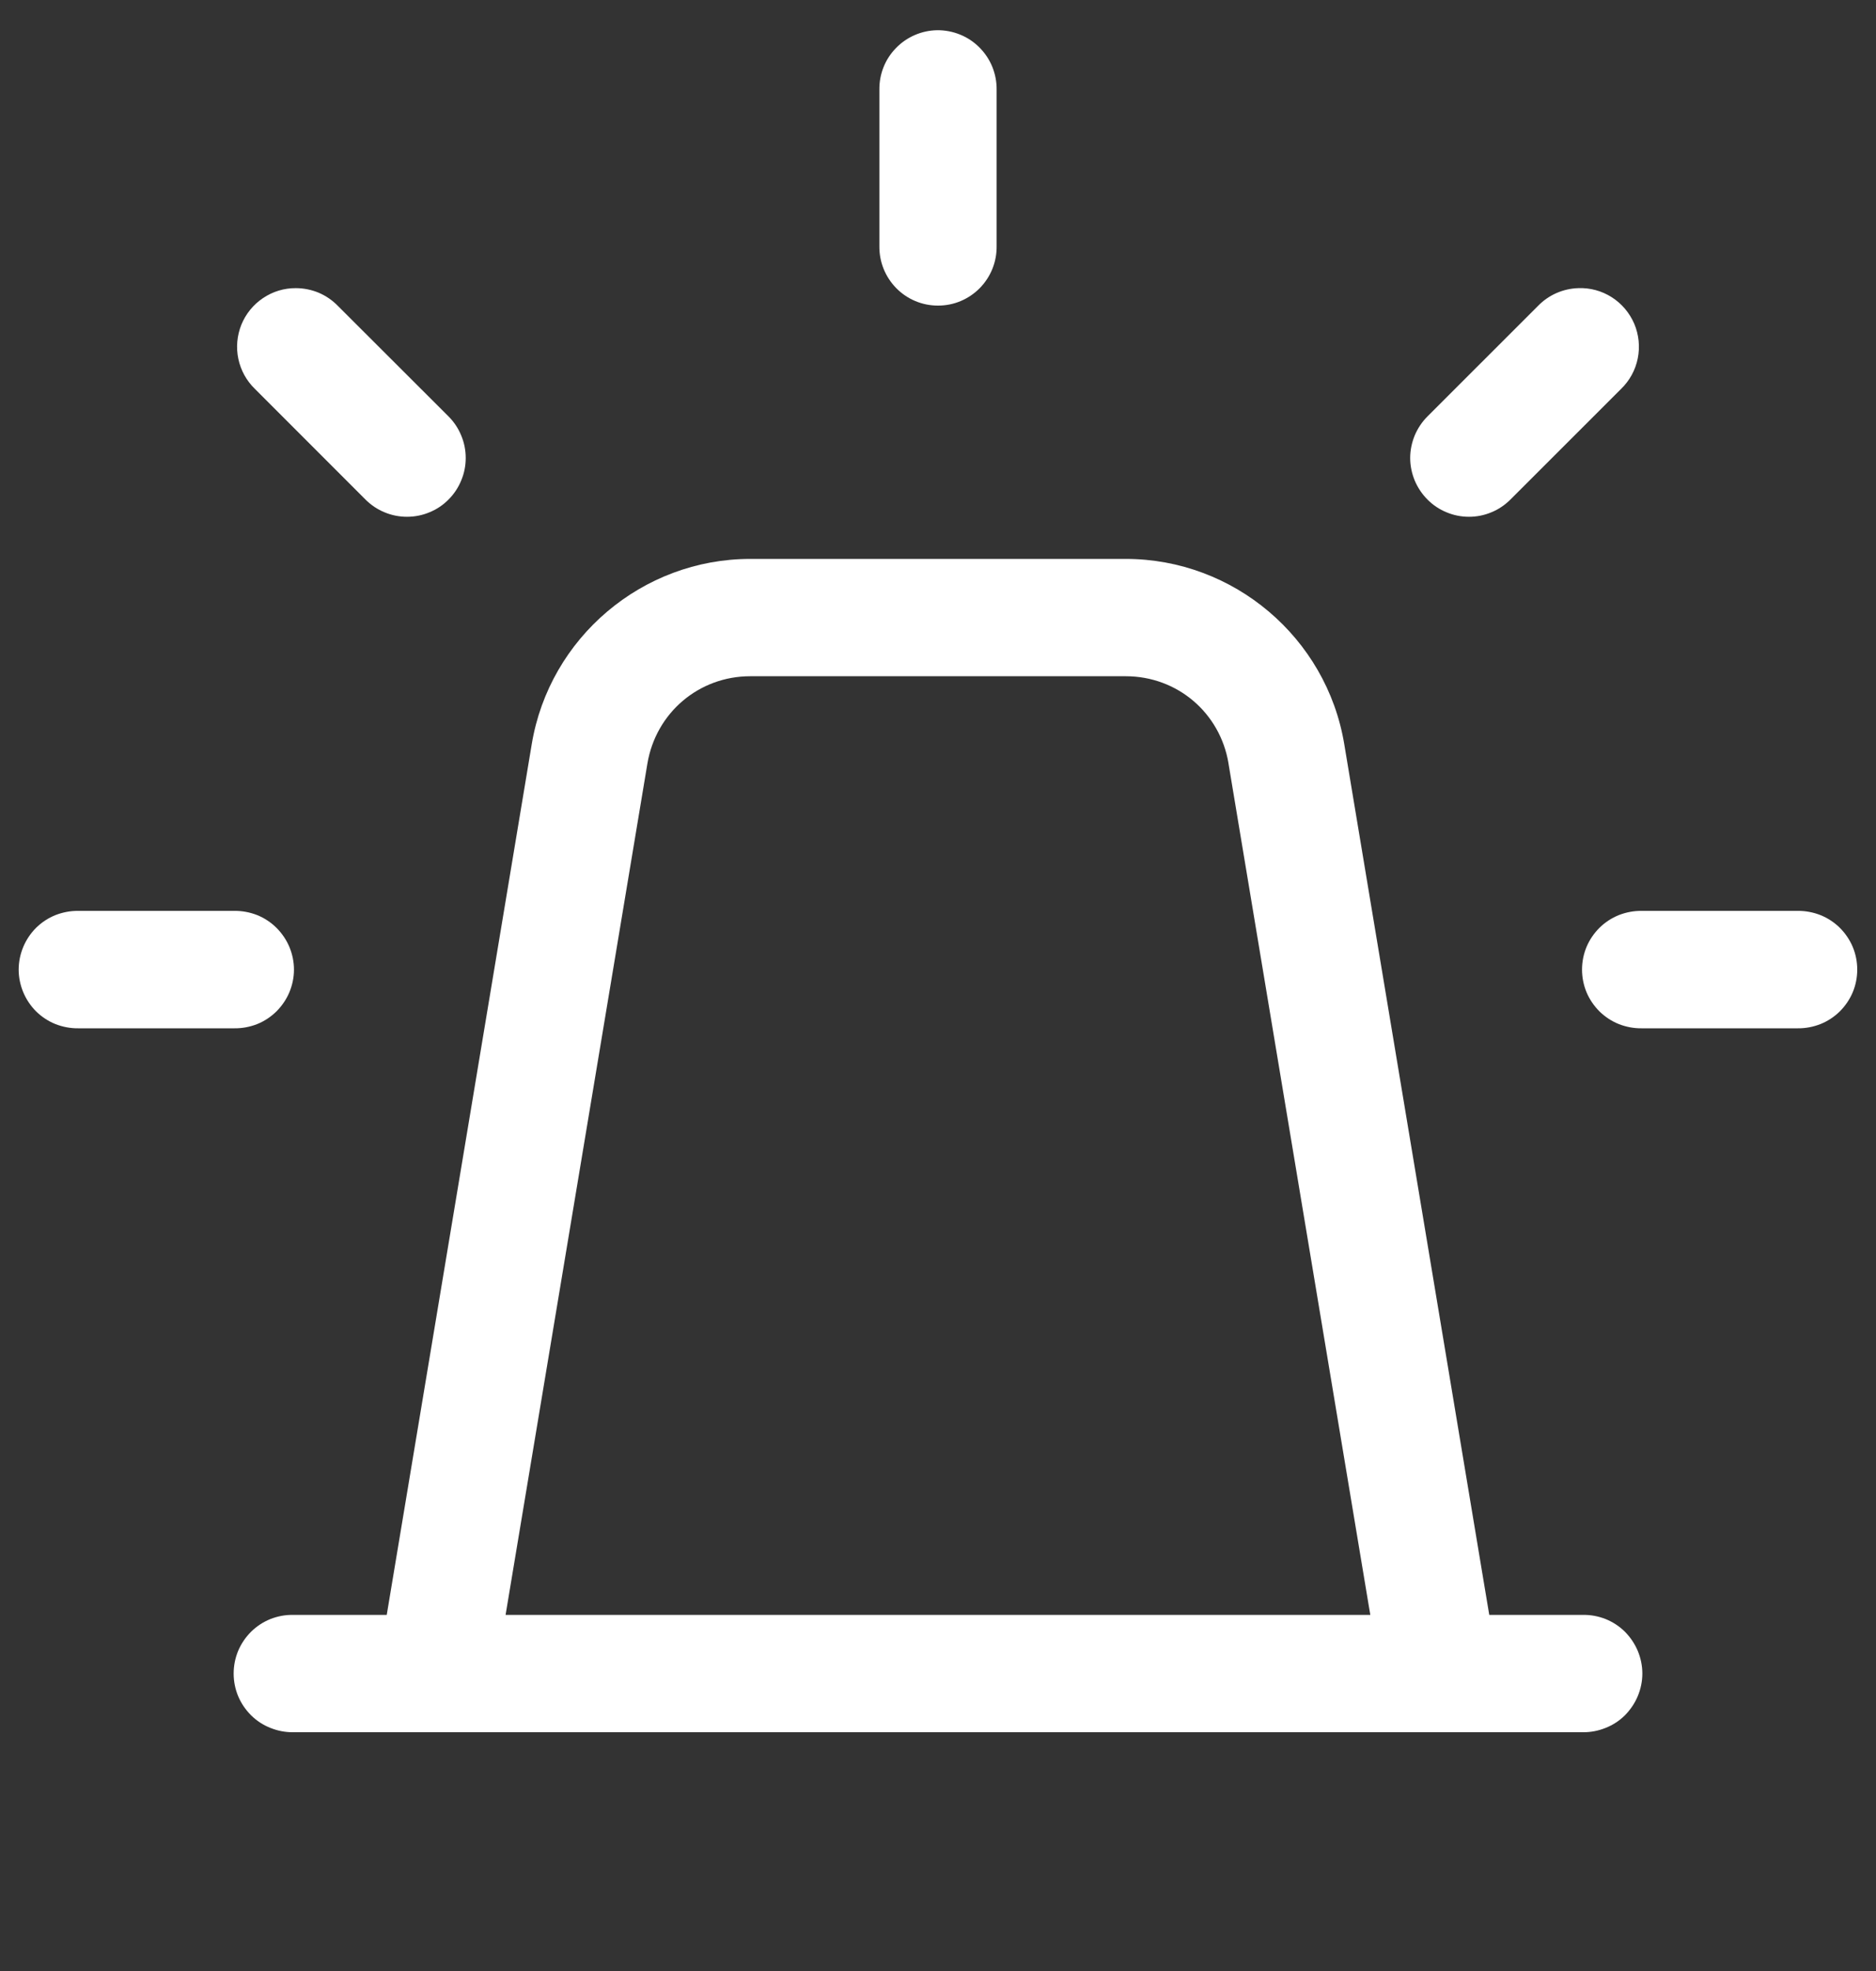 <svg xmlns="http://www.w3.org/2000/svg" width="20" height="21" viewBox="0 0 20 21" fill="none"><rect x="0" y="0" width="20" height="21" fill="#333333" stroke="none"/><g clip-path="url(#clip0_2452_1221)"><path d="M9.99 0.322C9.825 0.325 9.667 0.393 9.552 0.512C9.436 0.63 9.373 0.79 9.375 0.955V2.622C9.374 2.705 9.389 2.787 9.42 2.864C9.451 2.941 9.497 3.011 9.555 3.07C9.613 3.129 9.682 3.176 9.759 3.208C9.835 3.24 9.917 3.256 10 3.256C10.083 3.256 10.165 3.24 10.241 3.208C10.317 3.176 10.387 3.129 10.445 3.07C10.503 3.011 10.549 2.941 10.58 2.864C10.611 2.787 10.626 2.705 10.625 2.622V0.955C10.626 0.872 10.61 0.789 10.579 0.712C10.547 0.634 10.5 0.564 10.441 0.505C10.382 0.446 10.312 0.399 10.234 0.368C10.157 0.337 10.074 0.321 9.99 0.322ZM3.154 3.07C3.029 3.069 2.908 3.106 2.804 3.176C2.701 3.245 2.62 3.344 2.573 3.46C2.527 3.575 2.515 3.702 2.541 3.824C2.567 3.946 2.628 4.057 2.718 4.144L3.896 5.322C3.954 5.38 4.023 5.427 4.099 5.458C4.175 5.49 4.257 5.506 4.339 5.506C4.421 5.506 4.503 5.49 4.579 5.458C4.655 5.427 4.724 5.381 4.782 5.322C4.84 5.264 4.886 5.195 4.917 5.119C4.949 5.043 4.965 4.962 4.965 4.88C4.965 4.797 4.949 4.716 4.917 4.64C4.886 4.564 4.84 4.495 4.782 4.437L3.603 3.26C3.545 3.2 3.475 3.152 3.398 3.119C3.321 3.087 3.238 3.07 3.154 3.07ZM16.826 3.07C16.663 3.075 16.509 3.143 16.396 3.26L15.218 4.437C15.16 4.495 15.114 4.564 15.082 4.64C15.051 4.716 15.034 4.797 15.034 4.88C15.034 4.962 15.051 5.043 15.082 5.119C15.114 5.195 15.16 5.264 15.218 5.322C15.276 5.381 15.345 5.427 15.421 5.458C15.497 5.49 15.578 5.506 15.661 5.506C15.743 5.506 15.824 5.49 15.9 5.458C15.976 5.427 16.045 5.38 16.103 5.322L17.282 4.144C17.373 4.056 17.435 3.943 17.46 3.819C17.485 3.695 17.472 3.567 17.423 3.45C17.373 3.334 17.29 3.235 17.183 3.167C17.077 3.099 16.952 3.065 16.826 3.07ZM7.998 5.955C6.848 5.955 5.858 6.794 5.669 7.928L4.123 17.206H3.125C3.042 17.204 2.96 17.22 2.883 17.25C2.806 17.281 2.736 17.327 2.677 17.385C2.618 17.444 2.571 17.513 2.539 17.589C2.507 17.666 2.491 17.748 2.491 17.831C2.491 17.913 2.507 17.995 2.539 18.072C2.571 18.148 2.618 18.217 2.677 18.276C2.736 18.334 2.806 18.38 2.883 18.41C2.96 18.441 3.042 18.457 3.125 18.456H16.875C16.958 18.457 17.04 18.441 17.117 18.41C17.194 18.38 17.264 18.334 17.323 18.276C17.381 18.217 17.428 18.148 17.46 18.072C17.492 17.995 17.509 17.913 17.509 17.831C17.509 17.748 17.492 17.666 17.46 17.589C17.428 17.513 17.381 17.444 17.323 17.385C17.264 17.327 17.194 17.281 17.117 17.25C17.04 17.22 16.958 17.204 16.875 17.206H15.877L15.825 16.895L14.331 7.928C14.142 6.793 13.151 5.955 12.002 5.955H7.998ZM7.998 7.205H12.002C12.549 7.205 13.007 7.593 13.097 8.133C13.097 8.134 13.097 8.134 13.097 8.135L14.591 17.1L14.609 17.206H5.39L6.902 8.135C6.993 7.594 7.451 7.205 7.998 7.205ZM0.833 9.705C0.75 9.704 0.668 9.72 0.591 9.75C0.514 9.781 0.444 9.827 0.385 9.885C0.326 9.944 0.28 10.013 0.248 10.089C0.216 10.166 0.199 10.248 0.199 10.331C0.199 10.413 0.216 10.495 0.248 10.572C0.28 10.648 0.326 10.717 0.385 10.776C0.444 10.834 0.514 10.88 0.591 10.911C0.668 10.941 0.75 10.957 0.833 10.956H2.5C2.583 10.957 2.665 10.941 2.742 10.911C2.819 10.88 2.888 10.834 2.947 10.776C3.006 10.717 3.053 10.648 3.085 10.572C3.117 10.495 3.134 10.413 3.134 10.331C3.134 10.248 3.117 10.166 3.085 10.089C3.053 10.013 3.006 9.944 2.947 9.885C2.888 9.827 2.819 9.781 2.742 9.75C2.665 9.72 2.583 9.704 2.5 9.705H0.833ZM17.5 9.705C17.417 9.704 17.335 9.72 17.258 9.75C17.181 9.781 17.111 9.827 17.052 9.885C16.993 9.944 16.946 10.013 16.914 10.089C16.882 10.166 16.866 10.248 16.866 10.331C16.866 10.413 16.882 10.495 16.914 10.572C16.946 10.648 16.993 10.717 17.052 10.776C17.111 10.834 17.181 10.88 17.258 10.911C17.335 10.941 17.417 10.957 17.5 10.956H19.166C19.249 10.957 19.331 10.941 19.408 10.911C19.485 10.88 19.555 10.834 19.614 10.776C19.673 10.717 19.72 10.648 19.752 10.572C19.784 10.495 19.8 10.413 19.8 10.331C19.8 10.248 19.784 10.166 19.752 10.089C19.72 10.013 19.673 9.944 19.614 9.885C19.555 9.827 19.485 9.781 19.408 9.75C19.331 9.72 19.249 9.704 19.166 9.705H17.5Z" fill="white"></path></g><defs><clipPath id="clip0_2452_1221"><rect width="20" height="20" fill="white" transform="translate(0 0.122)"></rect></clipPath></defs></svg>